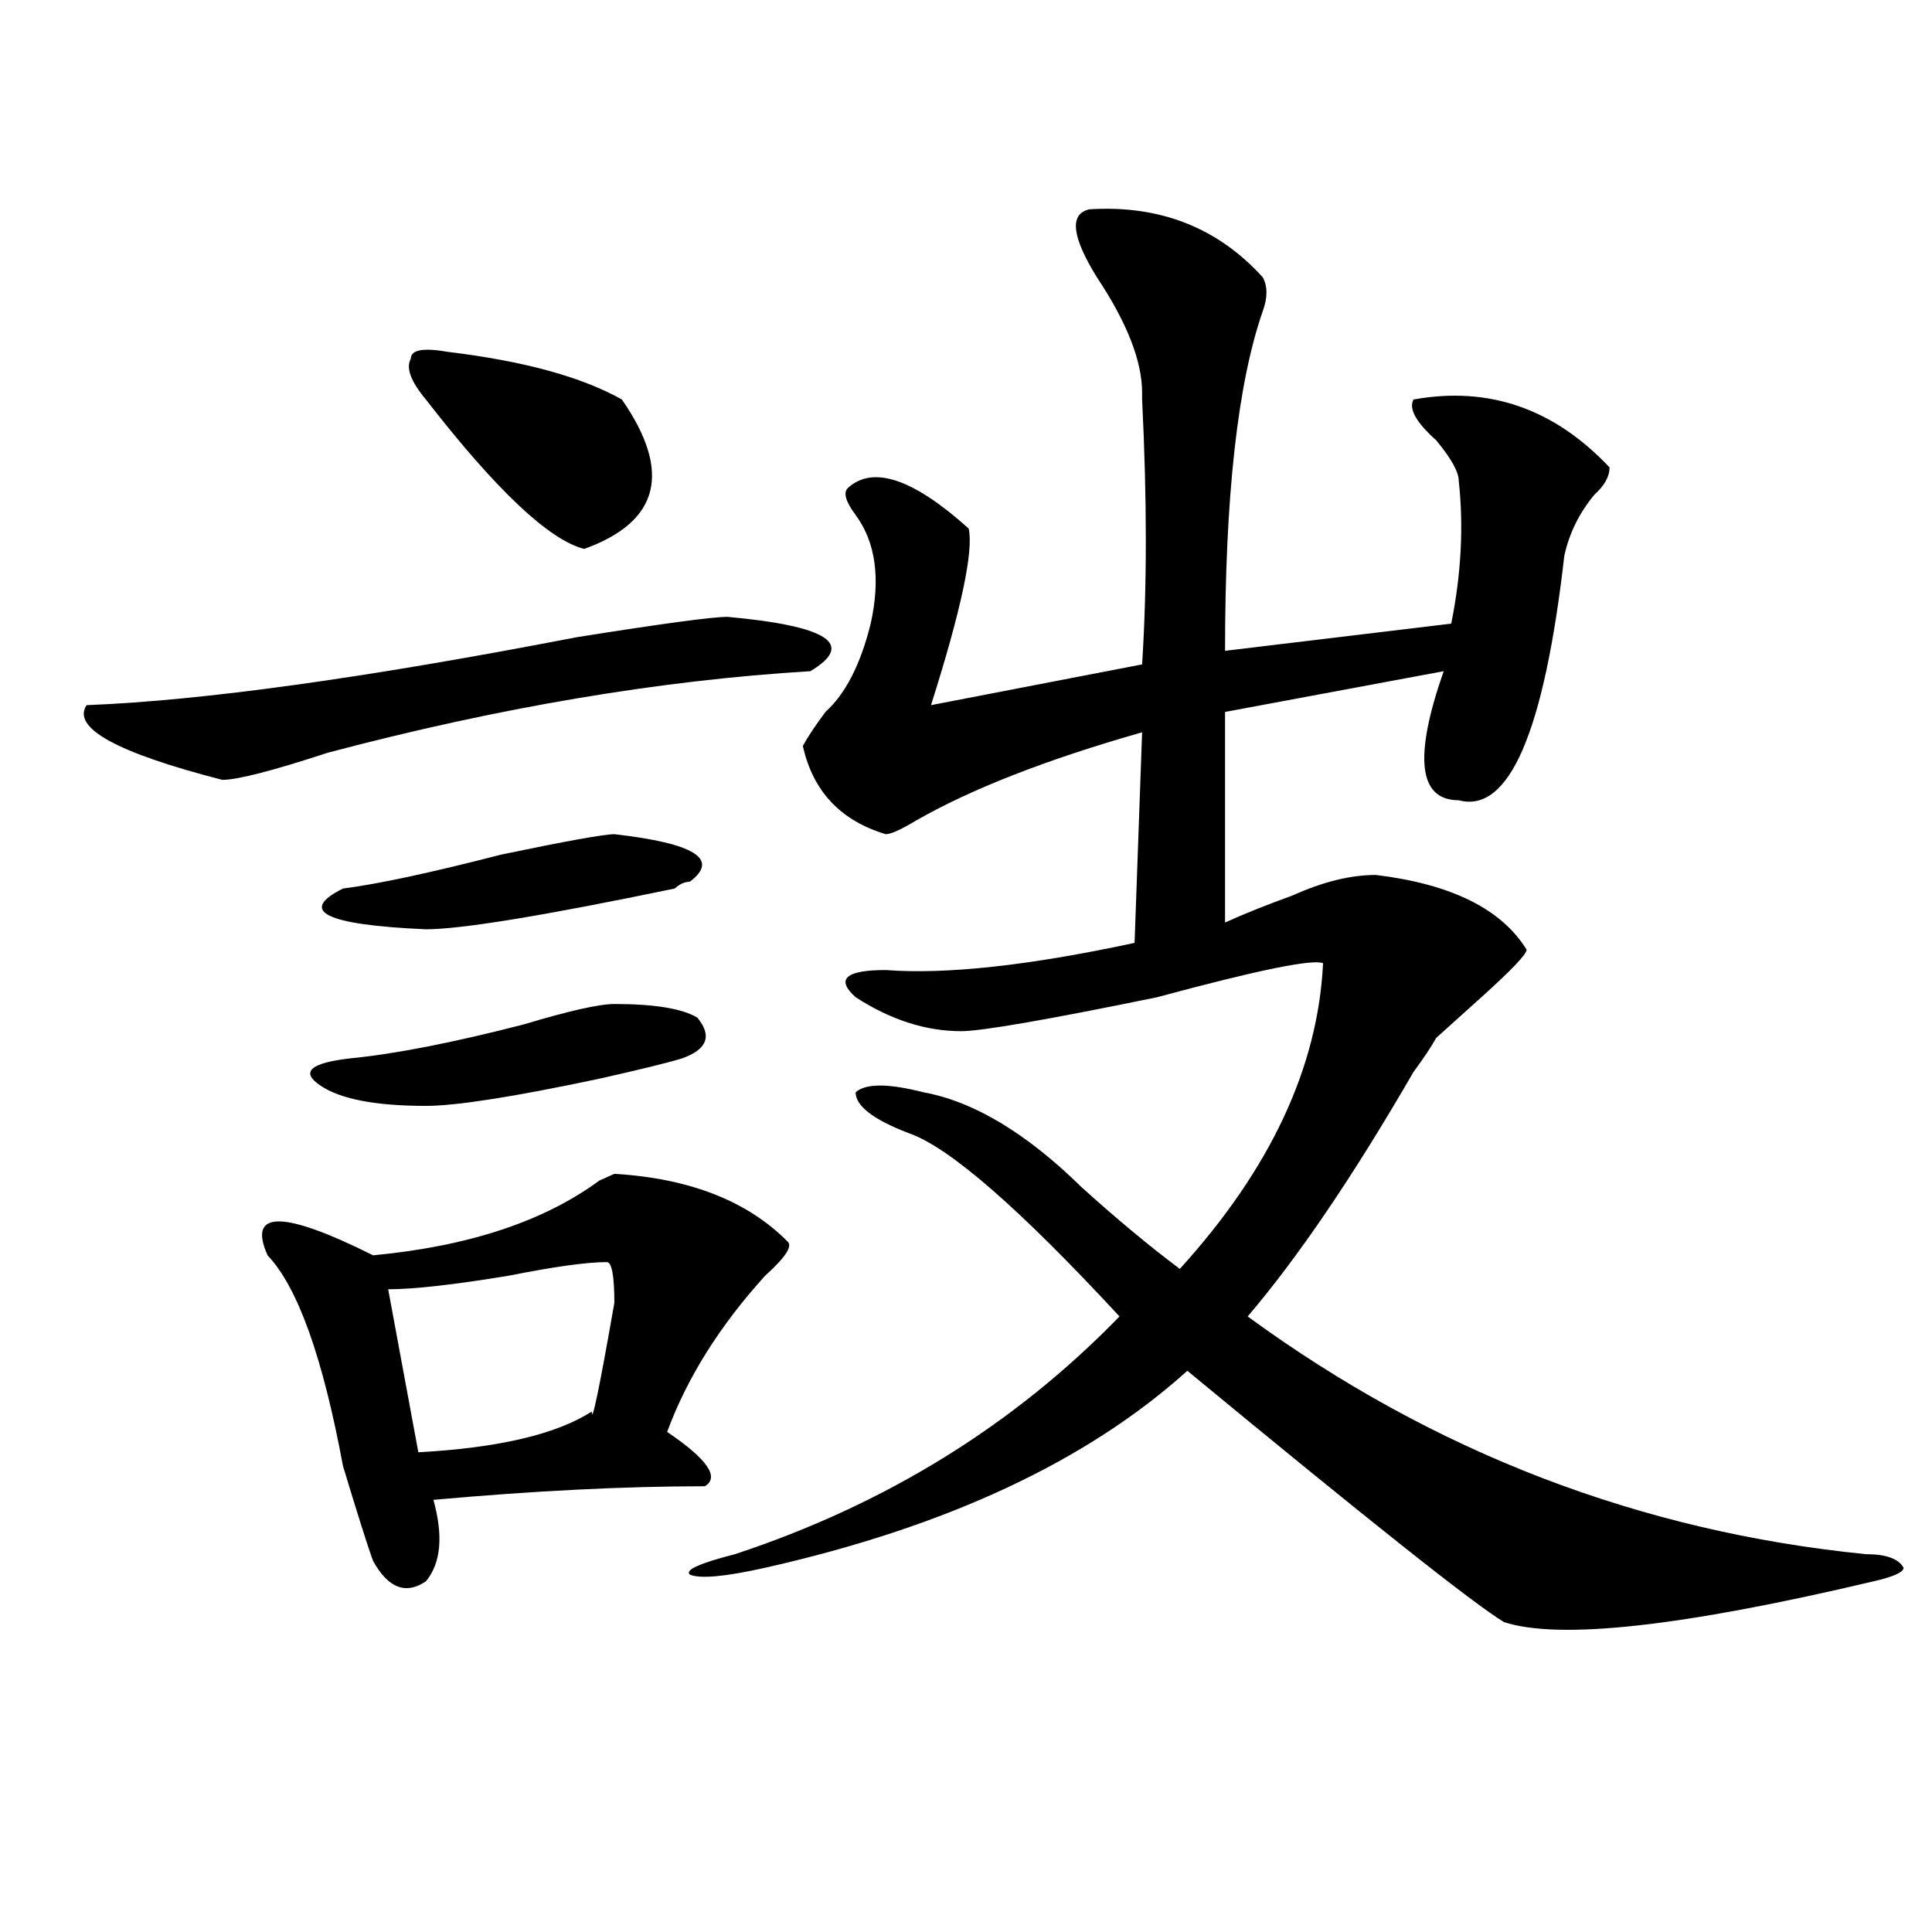 <?xml version="1.0" encoding="utf-8"?>
<!-- Generator: Adobe Illustrator 16.0.0, SVG Export Plug-In . SVG Version: 6.00 Build 0)  -->
<!DOCTYPE svg PUBLIC "-//W3C//DTD SVG 1.1//EN" "http://www.w3.org/Graphics/SVG/1.1/DTD/svg11.dtd">
<svg version="1.1" id="图层_1" xmlns="http://www.w3.org/2000/svg" xmlns:xlink="http://www.w3.org/1999/xlink" x="0px" y="0px"
	 width="1000px" height="1000px" viewBox="0 0 1000 1000" enable-background="new 0 0 1000 1000" xml:space="preserve">
<path d="M376.527,319.281c52.011,4.725,66.34,14.063,42.926,28.125c-78.047,4.725-161.337,18.787-249.75,42.188
	c-28.657,9.394-46.828,14.063-54.633,14.063c-54.633-14.063-78.047-26.916-70.242-38.672
	c59.815-2.307,144.387-14.063,253.652-35.156C342.687,322.797,368.723,319.281,376.527,319.281z M407.746,642.719
	c2.562,2.362-1.341,8.24-11.707,17.578c-23.414,25.818-40.364,52.734-50.73,80.859c20.792,14.063,27.316,23.456,19.512,28.125
	c-41.646,0-88.474,2.362-140.484,7.031c5.183,18.787,3.902,32.794-3.902,42.188c-10.427,7.031-19.512,3.516-27.316-10.547
	c-2.622-7.031-7.805-23.4-15.609-49.219c-10.427-56.25-23.414-92.56-39.023-108.984c-10.427-23.4,7.805-23.4,54.633,0
	c49.39-4.669,88.413-17.578,117.07-38.672l7.805-3.516C357.016,609.925,386.894,621.625,407.746,642.719z M317.992,519.672
	c20.792,0,35.121,2.362,42.926,7.031c7.805,9.394,5.183,16.425-7.805,21.094c-7.805,2.362-22.134,5.878-42.926,10.547
	c-44.267,9.394-74.145,14.063-89.754,14.063c-26.036,0-44.267-3.516-54.633-10.547c-10.427-7.031-5.243-11.7,15.609-14.063
	c23.414-2.307,53.292-8.185,89.754-17.578C294.578,523.188,310.188,519.672,317.992,519.672z M317.992,431.781
	c41.585,4.725,54.633,12.909,39.023,24.609c-2.622,0-5.243,1.209-7.805,3.516C281.53,473.969,238.604,481,220.434,481
	c-52.071-2.307-66.34-9.338-42.926-21.094c18.171-2.307,45.487-8.185,81.949-17.578
	C293.237,435.297,312.749,431.781,317.992,431.781z M314.09,653.266c-10.427,0-27.316,2.362-50.73,7.031
	c-28.657,4.725-49.45,7.031-62.438,7.031l15.609,84.375c41.585-2.307,71.522-9.338,89.754-21.094c0,7.031,3.902-11.7,11.707-56.25
	C317.992,660.297,316.651,653.266,314.09,653.266z M232.141,182.172c39.023,4.724,68.901,12.909,89.754,24.609
	c25.976,37.519,19.512,63.281-19.512,77.344c-18.231-4.669-45.548-30.433-81.949-77.344c-7.805-9.339-10.427-16.37-7.805-21.094
	C212.629,181.019,219.093,179.864,232.141,182.172z M563.84,108.344c36.401-2.308,66.34,9.394,89.754,35.156
	c2.562,4.724,2.562,10.547,0,17.578c-13.048,37.519-19.512,96.13-19.512,175.781l117.07-14.063
	c5.183-25.763,6.464-50.372,3.902-73.828c0-4.669-3.902-11.7-11.707-21.094c-10.427-9.339-14.329-16.37-11.707-21.094
	c39.023-7.031,72.804,4.724,101.461,35.156c0,4.724-2.622,9.394-7.805,14.063c-7.805,9.394-13.048,19.94-15.609,31.641
	c-10.427,91.406-28.657,133.594-54.633,126.563c-20.853,0-23.414-22.247-7.805-66.797L634.082,368.5v108.984
	c10.366-4.669,22.073-9.338,35.121-14.063c15.609-7.031,29.878-10.547,42.926-10.547c39.023,4.725,64.999,17.578,78.047,38.672
	c0,2.362-7.805,10.547-23.414,24.609c-13.048,11.756-20.853,18.787-23.414,21.094c-2.622,4.725-6.524,10.547-11.707,17.578
	c-31.219,53.943-59.876,96.131-85.852,126.563c96.218,70.313,202.922,111.347,319.992,123.047c10.366,0,16.89,2.307,19.512,7.031
	c0,2.307-5.243,4.669-15.609,7.031c-98.899,23.4-162.618,30.432-191.215,21.094c-15.609-9.394-70.242-52.734-163.898-130.078
	c-52.071,46.912-124.875,80.859-218.531,101.953c-20.853,4.669-33.841,5.822-39.023,3.516c-2.622-2.362,5.183-5.878,23.414-10.547
	c78.047-25.763,144.387-66.797,199.02-123.047c-52.071-56.25-88.474-87.891-109.266-94.922
	c-18.231-7.031-27.316-14.063-27.316-21.094c5.183-4.669,16.89-4.669,35.121,0c25.976,4.725,53.292,21.094,81.949,49.219
	c18.171,16.425,35.121,30.487,50.73,42.188c46.828-51.525,71.522-104.26,74.145-158.203c-5.243-2.307-33.841,3.516-85.852,17.578
	c-57.255,11.756-91.095,17.578-101.461,17.578c-18.231,0-36.462-5.822-54.633-17.578c-10.427-9.338-5.243-14.063,15.609-14.063
	c31.219,2.362,74.145-2.307,128.777-14.063l3.902-108.984c-49.45,14.063-88.474,29.334-117.07,45.703
	c-7.805,4.725-13.048,7.031-15.609,7.031c-23.414-7.031-37.743-22.247-42.926-45.703c2.562-4.669,6.464-10.547,11.707-17.578
	c10.366-9.338,18.171-24.609,23.414-45.703c5.183-23.4,2.562-42.188-7.805-56.25c-5.243-7.031-6.524-11.7-3.902-14.063
	c12.987-11.7,33.78-4.669,62.438,21.094c2.562,11.756-3.902,42.188-19.512,91.406l109.266-21.094
	c2.562-39.825,2.562-85.528,0-137.109v-3.516c0-16.37-7.805-36.31-23.414-59.766C554.694,122.406,553.413,110.706,563.84,108.344z"
	/>
</svg>
